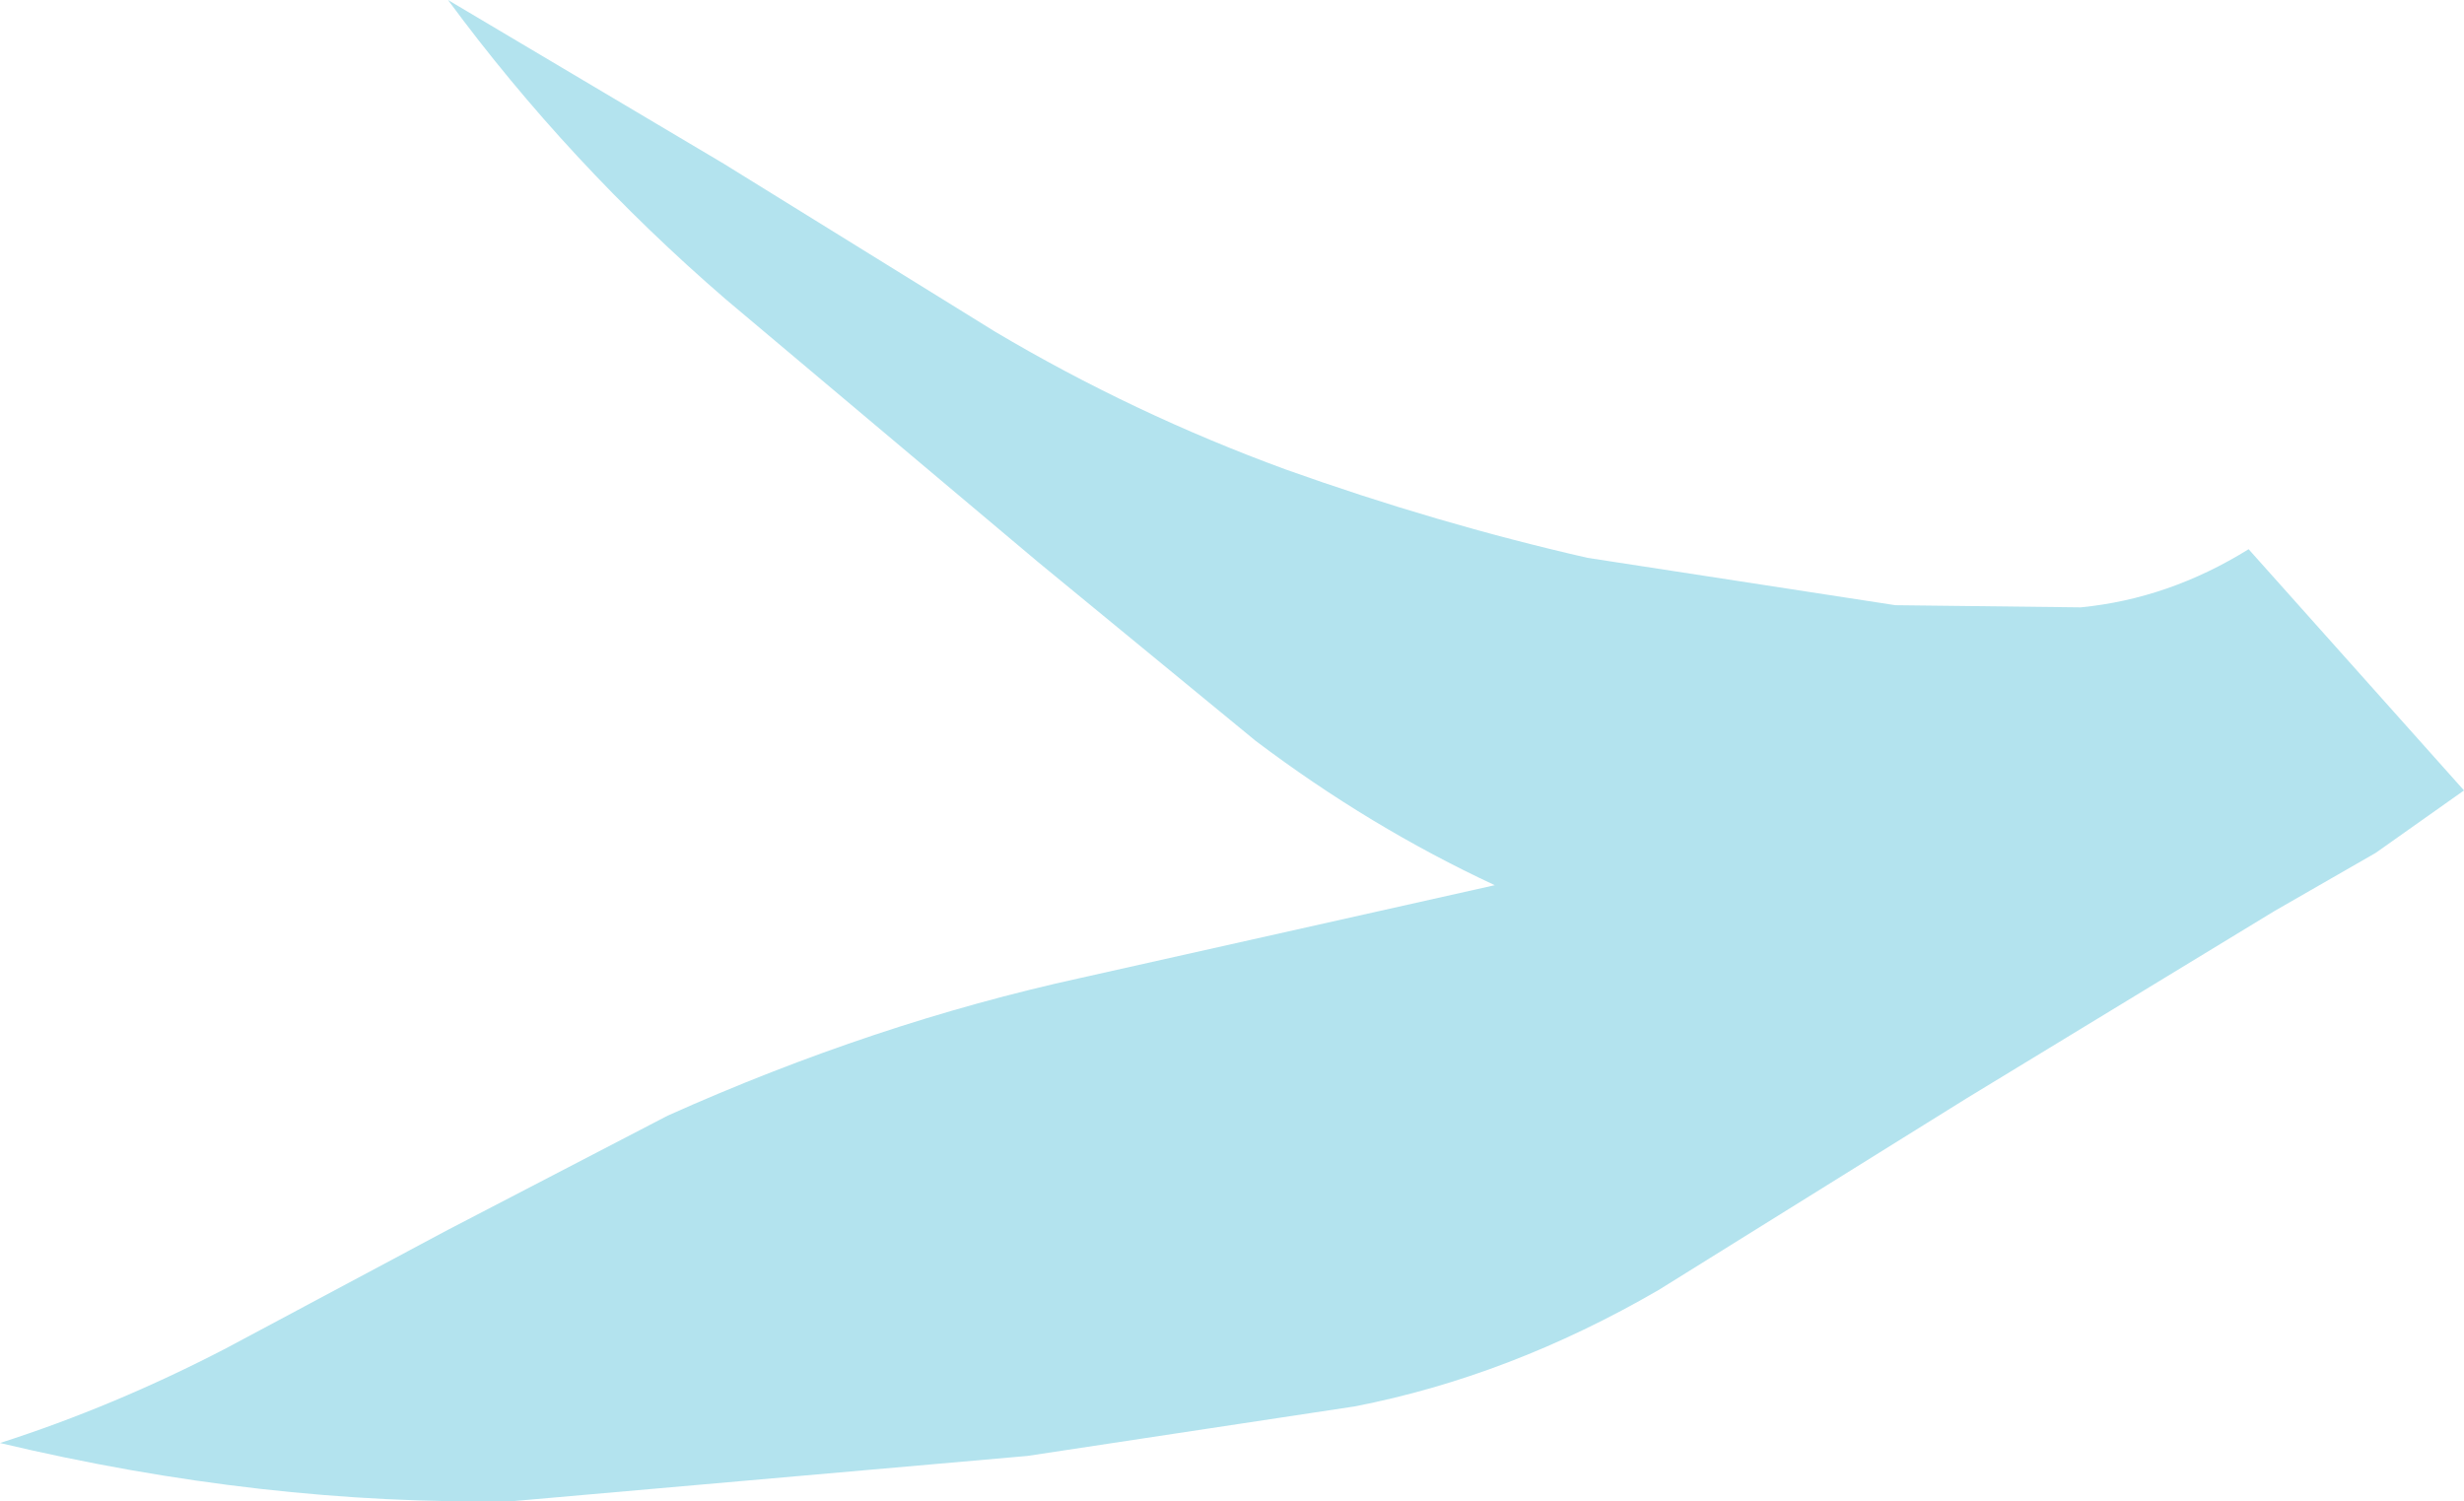 <?xml version="1.0" encoding="UTF-8" standalone="no"?>
<svg xmlns:xlink="http://www.w3.org/1999/xlink" height="34.85px" width="57.2px" xmlns="http://www.w3.org/2000/svg">
  <g transform="matrix(1.0, 0.0, 0.0, 1.0, 0.0, 0.0)">
    <path d="M52.2 12.75 L57.2 18.35 55.15 19.8 52.8 21.15 45.65 25.5 38.5 29.95 Q35.05 31.95 31.45 32.65 L23.85 33.8 11.9 34.85 Q6.1 34.95 0.0 33.5 2.65 32.65 5.25 31.3 L10.4 28.55 15.5 25.9 Q20.3 23.75 25.1 22.7 L34.7 20.55 Q31.8 19.2 29.15 17.2 L24.1 13.05 16.85 6.95 Q13.2 3.8 10.4 0.0 L16.8 3.8 23.1 7.7 Q26.3 9.6 29.85 10.9 33.35 12.15 36.85 12.95 L44.0 14.05 48.3 14.1 Q50.35 13.9 52.2 12.75" fill="#b3e3ee" fill-rule="evenodd" stroke="none"/>
  </g>
</svg>
